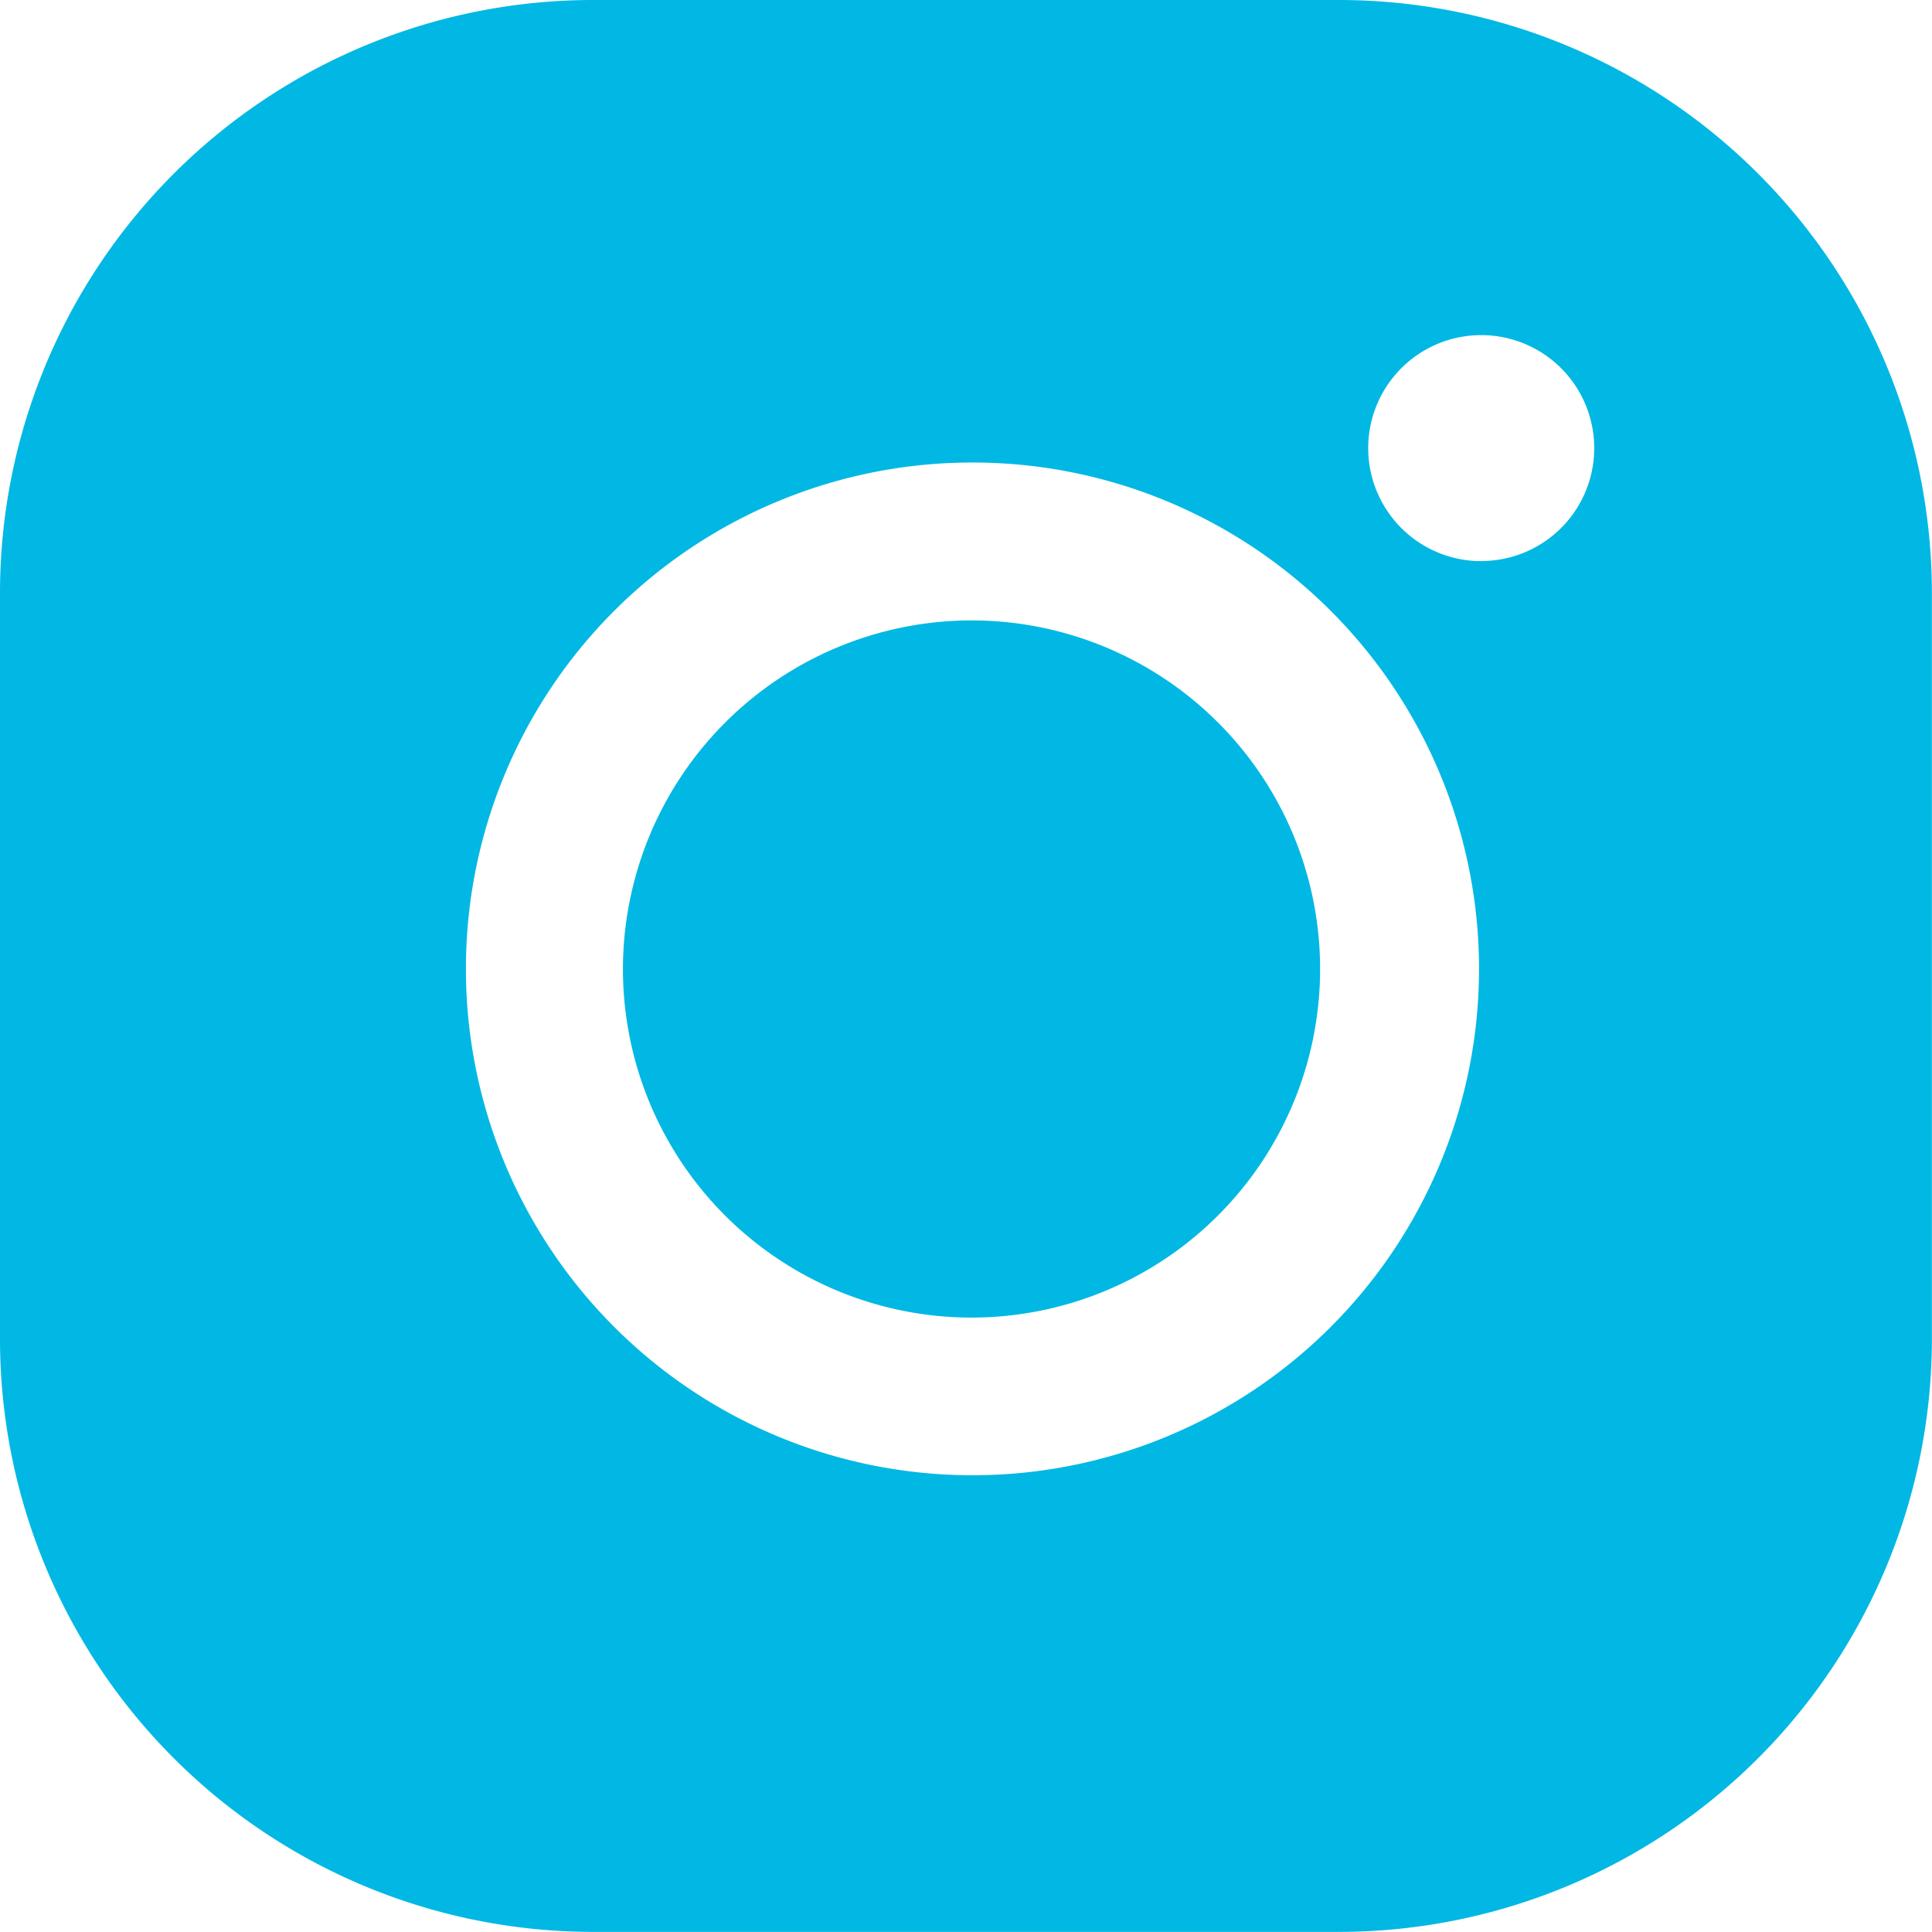 <svg xmlns="http://www.w3.org/2000/svg" width="16.788" height="16.788" viewBox="0 0 16.788 16.788"><path d="M49.627,46.47A3.032,3.032,0,0,0,46.6,49.5v0a3.029,3.029,0,1,0,3.027-3.03Z" transform="translate(-41.187 -41.079)" fill="#00b8e3"/><path d="M26.649,15H20.139A5.154,5.154,0,0,0,15,20.139v6.509a5.154,5.154,0,0,0,5.139,5.139h6.509a5.154,5.154,0,0,0,5.139-5.139V20.139A5.154,5.154,0,0,0,26.649,15ZM23.457,27.819a4.4,4.4,0,1,1-.017-8.8h.007a4.4,4.4,0,0,1,.01,8.8Zm4.414-7.943a.982.982,0,1,1,.982-.982A.981.981,0,0,1,27.872,19.875Z" transform="translate(-15 -15)" fill="#00b8e3"/></svg>